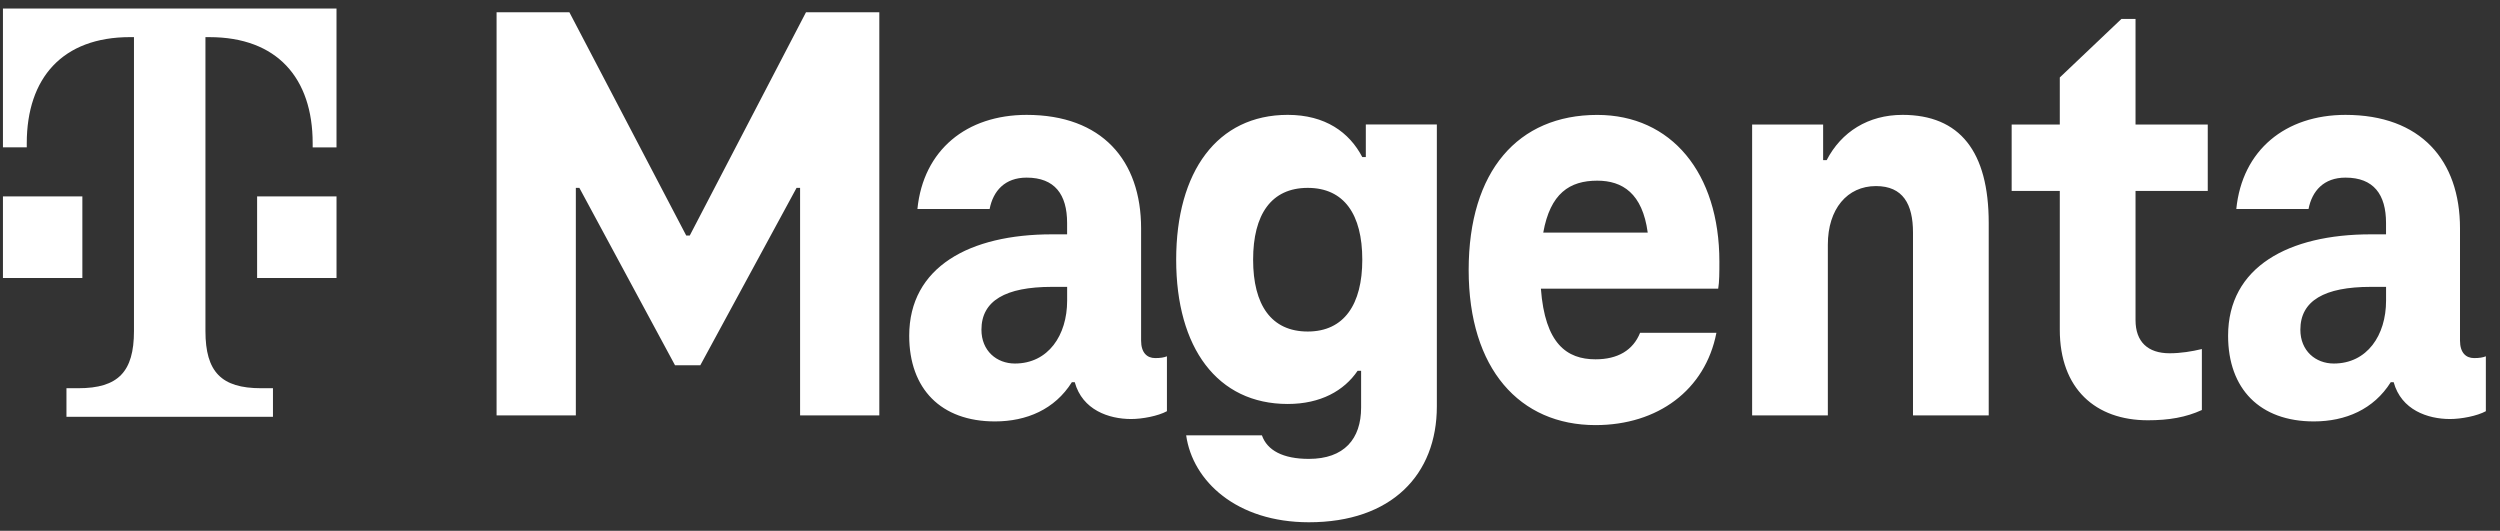 <svg xmlns="http://www.w3.org/2000/svg" fill="none" viewBox="0 0 146 31" height="31" width="146">
<rect x="0" y="0" width="146" height="31" fill="#333333" stroke="none"/>
<g clip-path="url(#clip0_16123_11153)">
<path fill="white" d="M15.015 16.236H19.653V11.468H15.015V16.236ZM0.172 0.5V8.605H1.563V8.366C1.563 4.552 3.651 2.168 7.593 2.168H7.824V19.334C7.824 21.718 6.896 22.672 4.577 22.672H3.881V24.341H15.941V22.672H15.245C12.926 22.672 11.998 21.718 11.998 19.334V2.169H12.231C16.174 2.169 18.26 4.553 18.26 8.368V8.607H19.652V0.5H0.172ZM4.81 16.236H0.172V11.468H4.81V16.236Z"></path>
<path fill="white" d="M47.07 0.716L40.281 13.757H40.077L33.252 0.716H29V24.259H33.629V10.972H33.835L39.422 21.333H40.897L46.519 10.972H46.725V24.259H51.352V0.716H47.067H47.07ZM68.149 20.808V24.014C67.633 24.296 66.709 24.471 66.058 24.471C64.755 24.471 63.212 23.943 62.766 22.322H62.596C61.601 23.906 59.956 24.611 58.104 24.611C54.95 24.611 53.098 22.707 53.098 19.607C53.098 15.589 56.63 13.685 61.429 13.685H62.319V13.017C62.319 11.36 61.599 10.373 59.955 10.373C58.685 10.373 58 11.148 57.794 12.206H53.577C53.921 8.753 56.457 6.709 59.955 6.709C64.343 6.709 66.64 9.352 66.64 13.335V19.891C66.64 20.596 66.984 20.912 67.463 20.912C67.772 20.912 67.977 20.878 68.149 20.808ZM59.269 21.23C61.223 21.23 62.321 19.573 62.321 17.563V16.753H61.431C58.721 16.753 57.316 17.563 57.316 19.255C57.316 20.49 58.207 21.23 59.271 21.23M83.912 7.273V23.733C83.912 27.716 81.273 30.5 76.438 30.5C72.222 30.5 69.65 28.103 69.272 25.423H73.696C74.003 26.305 74.929 26.799 76.438 26.799C78.496 26.799 79.489 25.637 79.489 23.803V21.654H79.285C78.496 22.816 77.125 23.592 75.204 23.592C71.089 23.592 68.689 20.313 68.689 15.166C68.689 10.02 71.088 6.708 75.204 6.708C77.398 6.708 78.804 7.729 79.558 9.174H79.764V7.27H83.912V7.273ZM79.558 15.166C79.558 12.522 78.496 10.972 76.371 10.972C74.245 10.972 73.182 12.522 73.182 15.166C73.182 17.811 74.245 19.361 76.371 19.361C78.496 19.361 79.558 17.774 79.558 15.166ZM100.342 16.86H89.988C90.227 20.068 91.497 20.984 93.177 20.984C94.48 20.984 95.371 20.455 95.782 19.434H100.239C99.588 22.782 96.811 24.826 93.177 24.826C88.753 24.826 85.77 21.548 85.77 15.768C85.77 9.989 88.65 6.711 93.28 6.711C97.6 6.711 100.412 10.095 100.412 15.276C100.412 15.874 100.412 16.473 100.342 16.862M90.126 13.582H96.227C95.918 11.291 94.753 10.551 93.279 10.551C91.667 10.551 90.537 11.291 90.126 13.582ZM111.1 6.709C109.112 6.709 107.533 7.697 106.678 9.352H106.471V7.273H102.324V24.261H106.746V14.287C106.746 12.206 107.877 10.867 109.557 10.867C111.135 10.867 111.719 11.925 111.719 13.58V24.259H116.141V13.017C116.141 8.857 114.461 6.708 111.1 6.708M125.435 24.544C126.67 24.544 127.665 24.369 128.589 23.945V20.384C128.005 20.525 127.354 20.631 126.704 20.631C125.435 20.631 124.715 19.962 124.715 18.694V11.15H128.933V7.273H124.715V1.105H123.892L120.292 4.524V7.273H117.481V11.15H120.292V19.257C120.292 22.71 122.385 24.544 125.435 24.544ZM145.174 20.808V24.014C144.658 24.296 143.734 24.471 143.081 24.471C141.779 24.471 140.236 23.943 139.791 22.322H139.619C138.624 23.906 136.98 24.611 135.128 24.611C131.973 24.611 130.121 22.707 130.121 19.607C130.121 15.589 133.653 13.685 138.452 13.685H139.344V13.017C139.344 11.36 138.623 10.373 136.978 10.373C135.709 10.373 135.025 11.148 134.818 12.206H130.6C130.944 8.753 133.482 6.709 136.978 6.709C141.366 6.709 143.664 9.352 143.664 13.335V19.891C143.664 20.596 144.007 20.912 144.487 20.912C144.796 20.912 145.002 20.878 145.174 20.808ZM136.293 21.23C138.246 21.23 139.346 19.573 139.346 17.563V16.753H138.454C135.746 16.753 134.341 17.563 134.341 19.255C134.341 20.49 135.231 21.23 136.294 21.23"></path>
</g>
<defs>
<clipPath id="clip0_16123_11153">
<rect transform="translate(0.172 0.5)" fill="white" height="30" width="145"></rect>
</clipPath>
</defs>
</svg>
